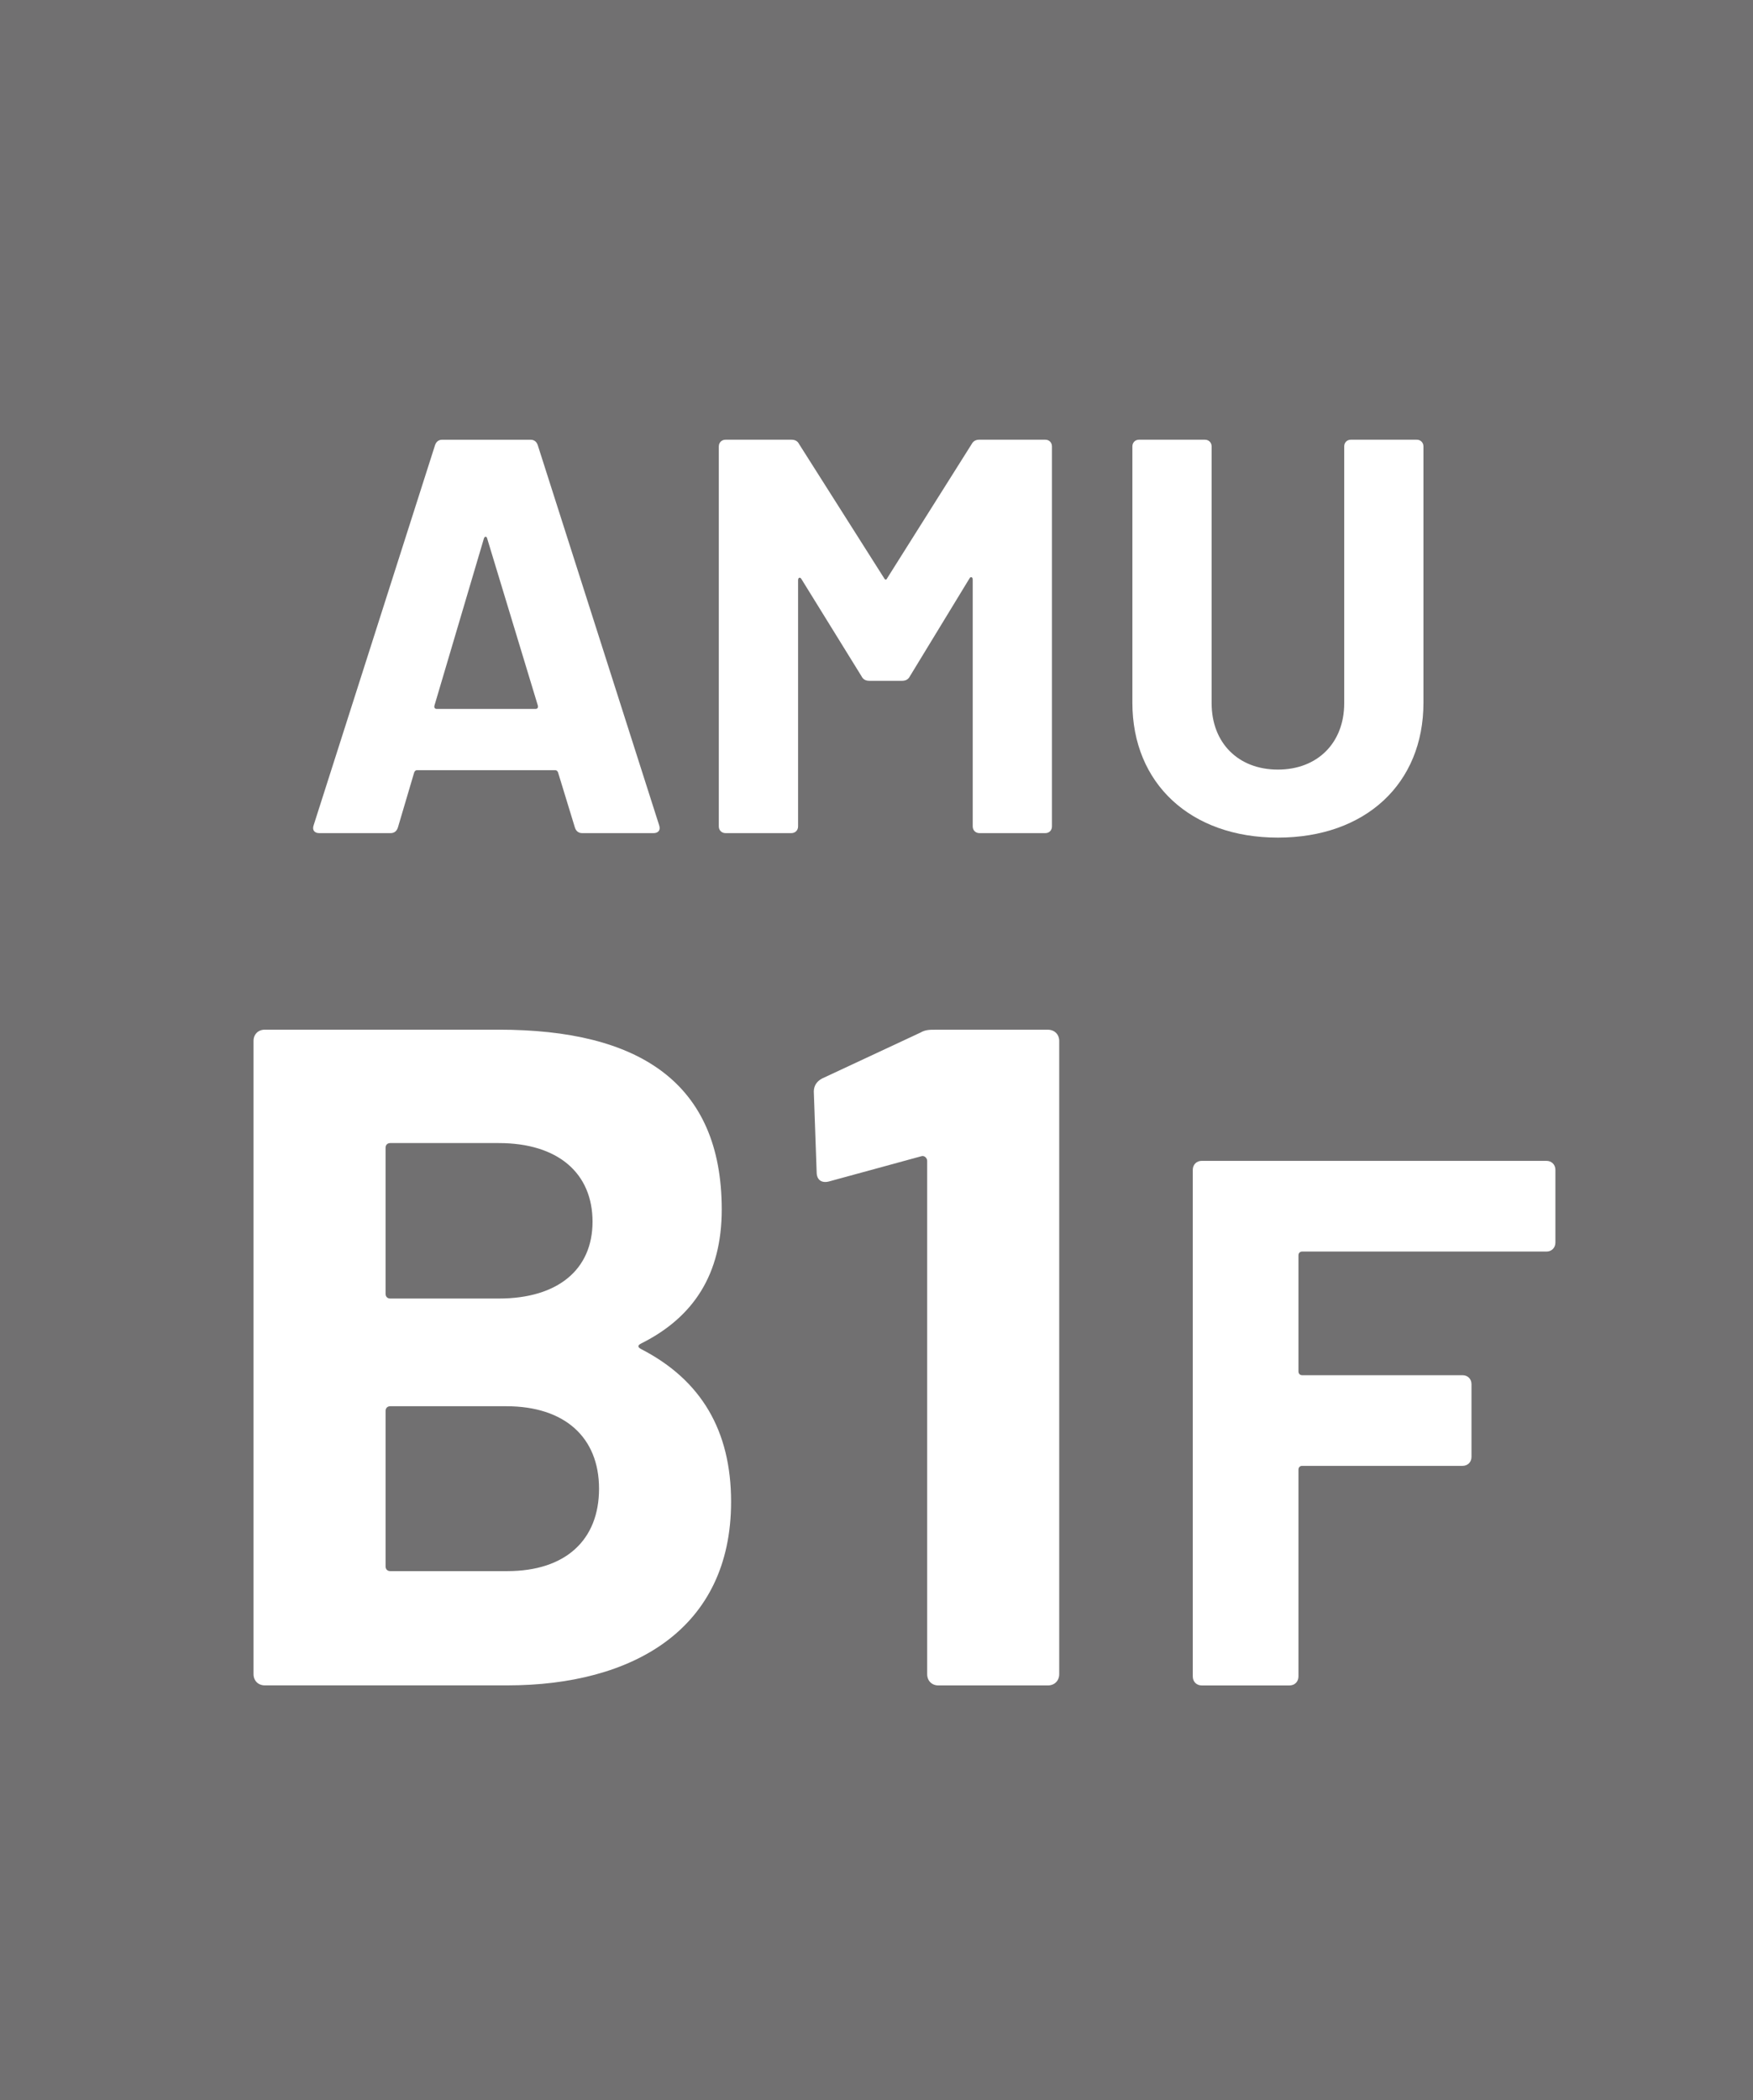 <?xml version="1.0" encoding="UTF-8"?><svg id="_レイヤー_2" xmlns="http://www.w3.org/2000/svg" viewBox="0 0 69.551 83.301"><defs><style>.cls-1{fill:#717071;}.cls-1,.cls-2{stroke-width:0px;}.cls-2{fill:#fff;}</style></defs><g id="_レイヤー_1-2"><rect class="cls-1" width="69.551" height="83.301"/><path class="cls-2" d="m22.809,32.822l-.668-2.184c-.022-.045-.044-.089-.113-.089h-5.482c-.069,0-.091.044-.113.089l-.646,2.184c-.044.134-.134.223-.29.223h-2.832c-.178,0-.29-.111-.221-.312l4.814-15.069c.044-.134.134-.223.29-.223h3.5c.156,0,.247.089.29.223l4.814,15.069c.069.201-.043.312-.221.312h-2.832c-.156,0-.247-.089-.29-.223Zm-5.482-4.703h3.921c.069,0,.113-.045.091-.134l-2.008-6.62c-.022-.113-.113-.091-.134,0l-1.96,6.62c-.022.089.022.134.091.134Z"/><path class="cls-2" d="m38.862,17.44h2.61c.156,0,.265.113.265.269v15.069c0,.156-.109.267-.265.267h-2.61c-.156,0-.269-.111-.269-.267v-9.787c0-.111-.087-.134-.131-.044l-2.363,3.879c-.069.133-.178.178-.312.178h-1.292c-.134,0-.247-.045-.312-.178l-2.385-3.857c-.047-.089-.134-.067-.134.044v9.765c0,.156-.113.267-.269.267h-2.607c-.156,0-.269-.111-.269-.267v-15.069c0-.156.113-.269.269-.269h2.607c.134,0,.247.045.312.178l3.365,5.306c.047.089.091.089.134,0l3.343-5.306c.069-.133.178-.178.312-.178Z"/><path class="cls-2" d="m44.928,27.874v-10.165c0-.156.109-.269.265-.269h2.61c.156,0,.269.113.269.269v10.186c0,1.561,1.046,2.63,2.628,2.63s2.632-1.069,2.632-2.63v-10.186c0-.156.109-.269.265-.269h2.61c.156,0,.269.113.269.269v10.165c0,3.209-2.298,5.349-5.776,5.349-3.456,0-5.772-2.14-5.772-5.349Z"/><path class="cls-2" d="m25.441,53.512c2.378,1.225,3.565,3.233,3.565,6.055,0,5.053-3.899,7.282-8.88,7.282h-9.62c-.261,0-.447-.185-.447-.447v-25.116c0-.26.185-.445.447-.445h9.286c5.536,0,8.843,2.08,8.843,7.133,0,2.563-1.114,4.273-3.195,5.313-.149.074-.149.149,0,.223Zm-10.143-7.988v5.796c0,.111.073.185.185.185h4.309c2.342,0,3.717-1.151,3.717-3.046,0-1.931-1.376-3.12-3.717-3.12h-4.309c-.113,0-.185.074-.185.185Zm8.469,13.524c0-2.044-1.372-3.271-3.677-3.271h-4.607c-.113,0-.185.074-.185.187v6.166c0,.113.073.187.185.187h4.643c2.305,0,3.641-1.227,3.641-3.269Z"/><path class="cls-2" d="m37.08,40.843h4.498c.258,0,.447.185.447.445v25.116c0,.261-.189.447-.447.447h-4.349c-.258,0-.443-.185-.443-.447v-20.36c0-.111-.113-.221-.225-.185l-3.677,1.004c-.298.074-.483-.074-.483-.372l-.113-3.195c0-.223.113-.408.334-.521l3.903-1.821c.185-.111.37-.111.555-.111Z"/><path class="cls-2" d="m61.355,49.641h-9.689c-.091,0-.149.06-.149.149v4.607c0,.089.058.149.149.149h6.36c.207,0,.356.149.356.356v2.884c0,.207-.149.356-.356.356h-6.36c-.091,0-.149.06-.149.149v8.203c0,.209-.149.358-.359.358h-3.478c-.207,0-.356-.149-.356-.358v-20.092c0-.209.149-.358.356-.358h13.675c.207,0,.356.149.356.358v2.882c0,.209-.149.358-.356.358Z"/></g></svg>